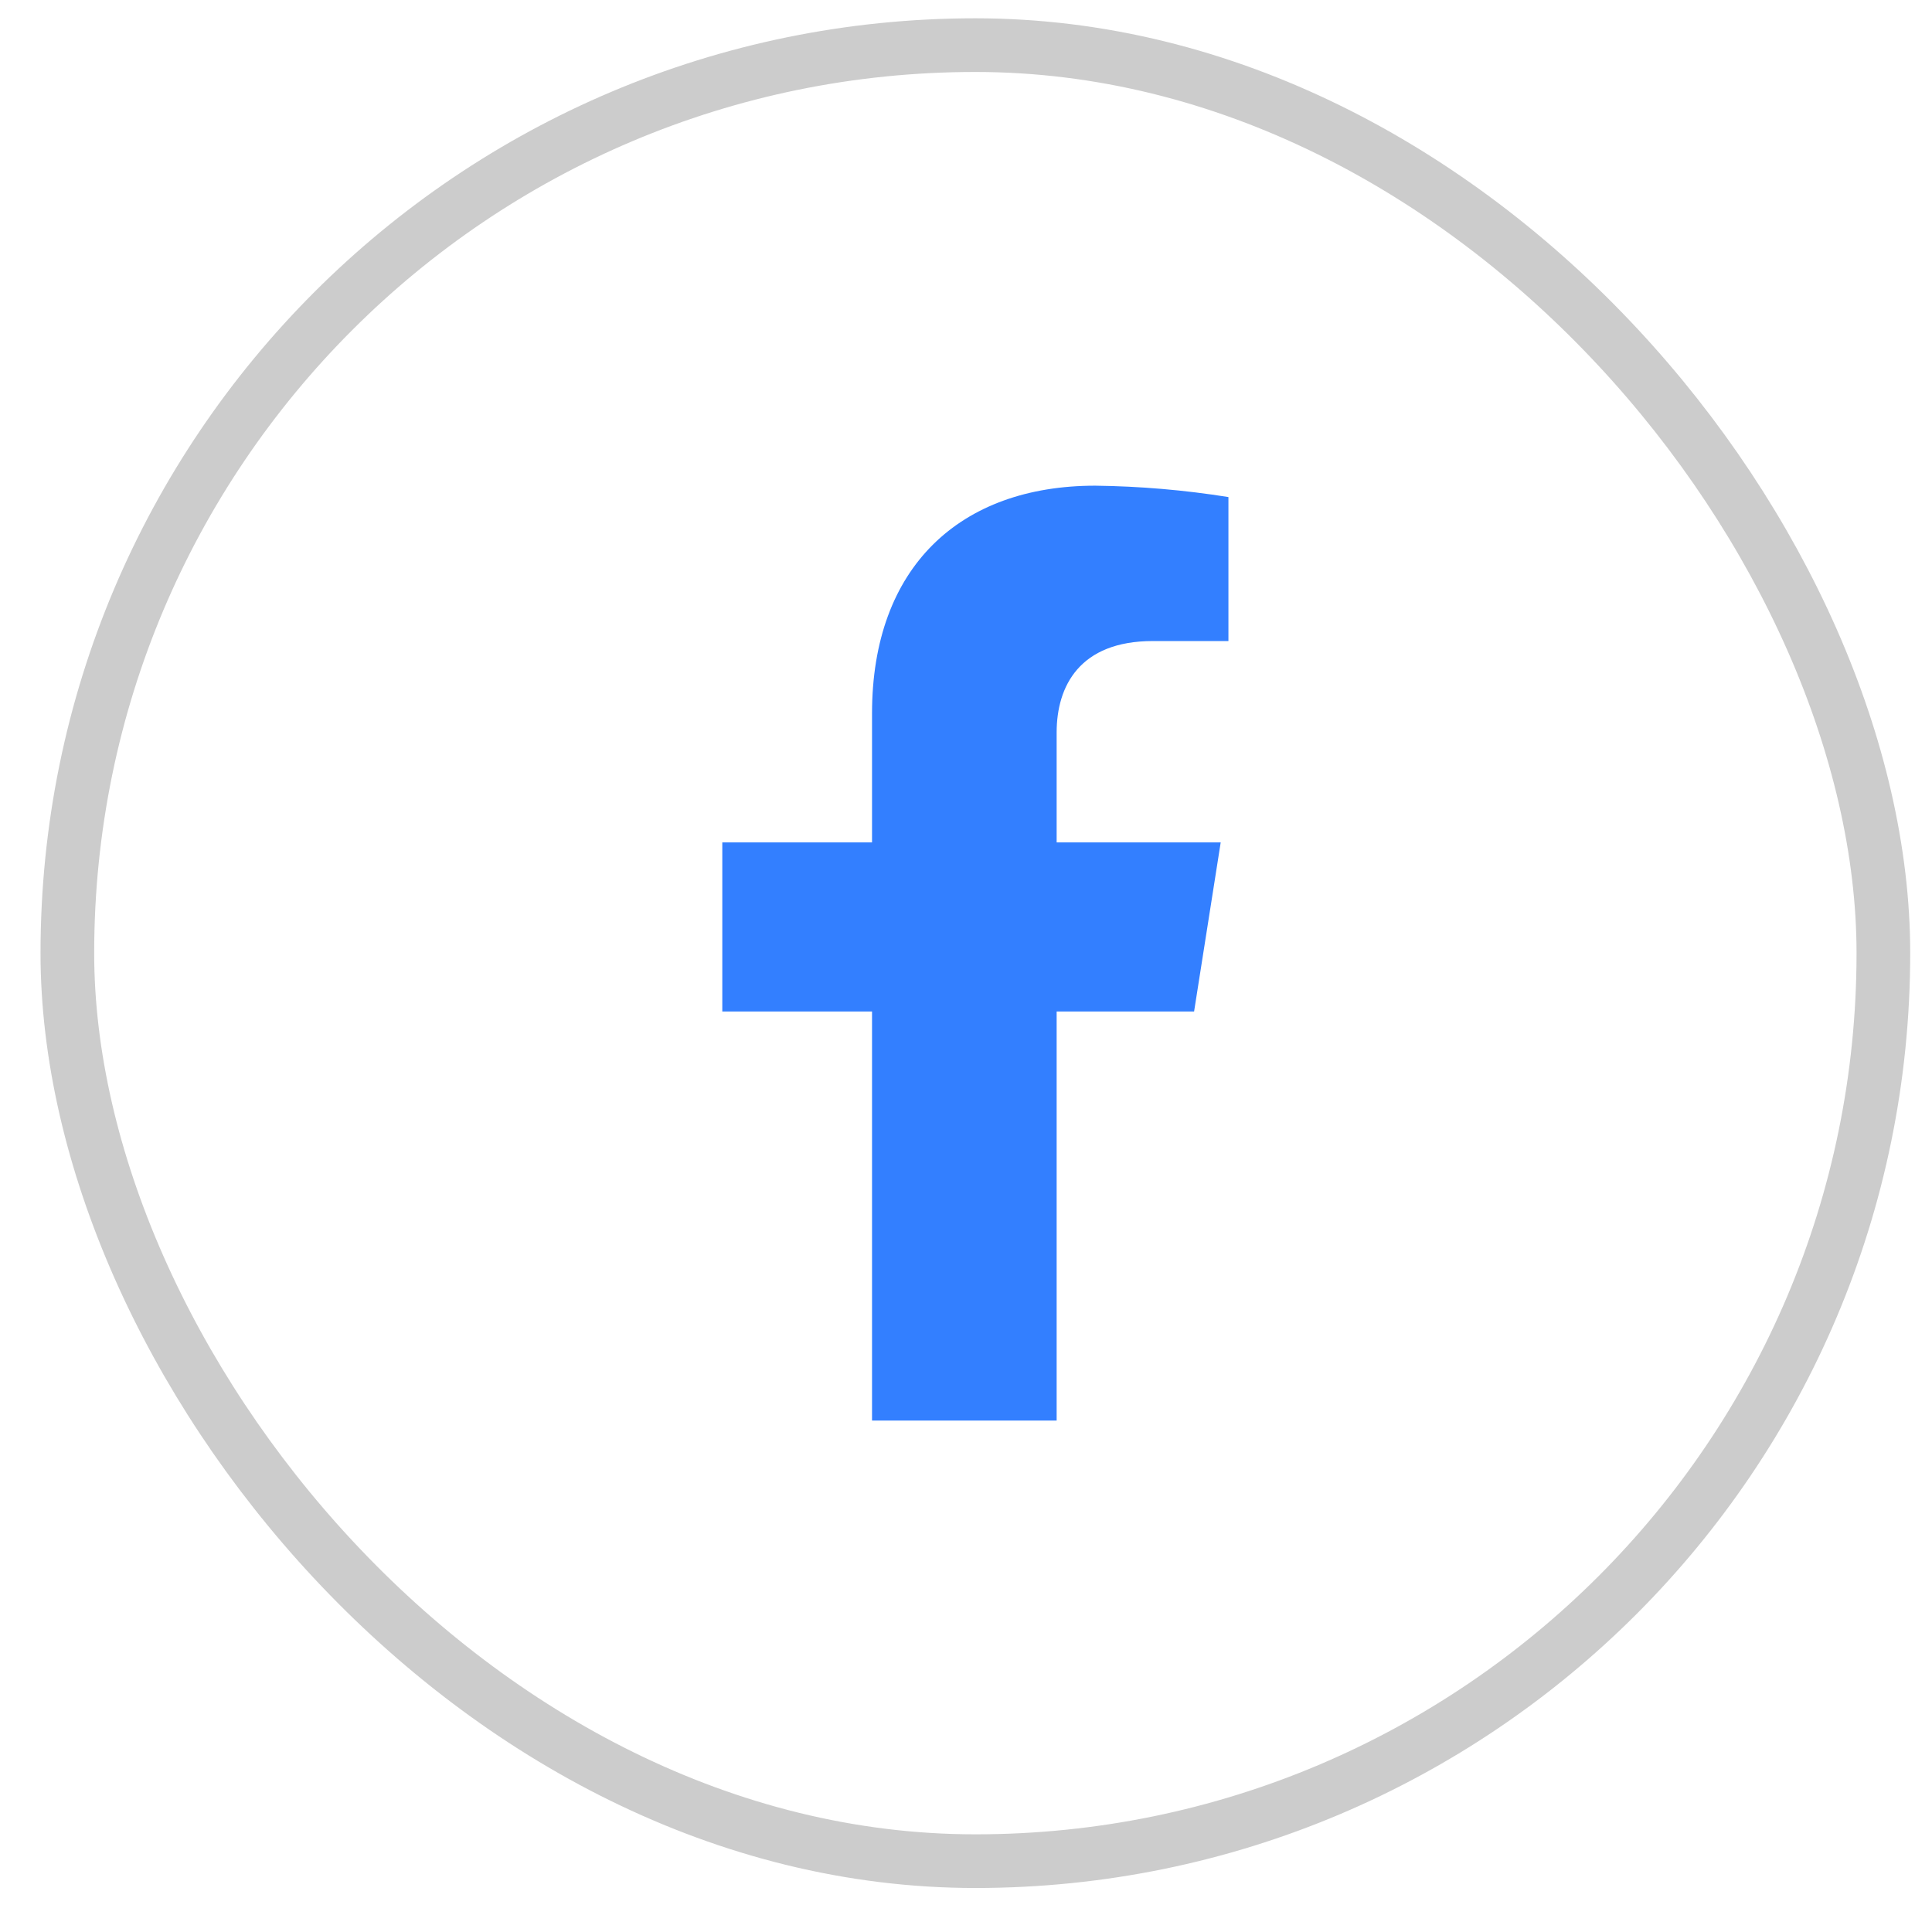 <svg width="36" height="36" viewBox="0 0 36 36" fill="none" xmlns="http://www.w3.org/2000/svg">
<path d="M22.25 18.848L22.746 15.697H19.689V13.649C19.689 12.787 20.116 11.945 21.48 11.945H22.89V9.262C22.069 9.131 21.24 9.06 20.408 9.05C17.892 9.05 16.249 10.562 16.249 13.294V15.697H13.459V18.848H16.249V26.47H19.689V18.848H22.25Z" fill="#337FFF"/>
<rect x="1.255" y="0.841" width="33.839" height="33.839" rx="16.919" stroke="#CCCCCC"/>
</svg>

